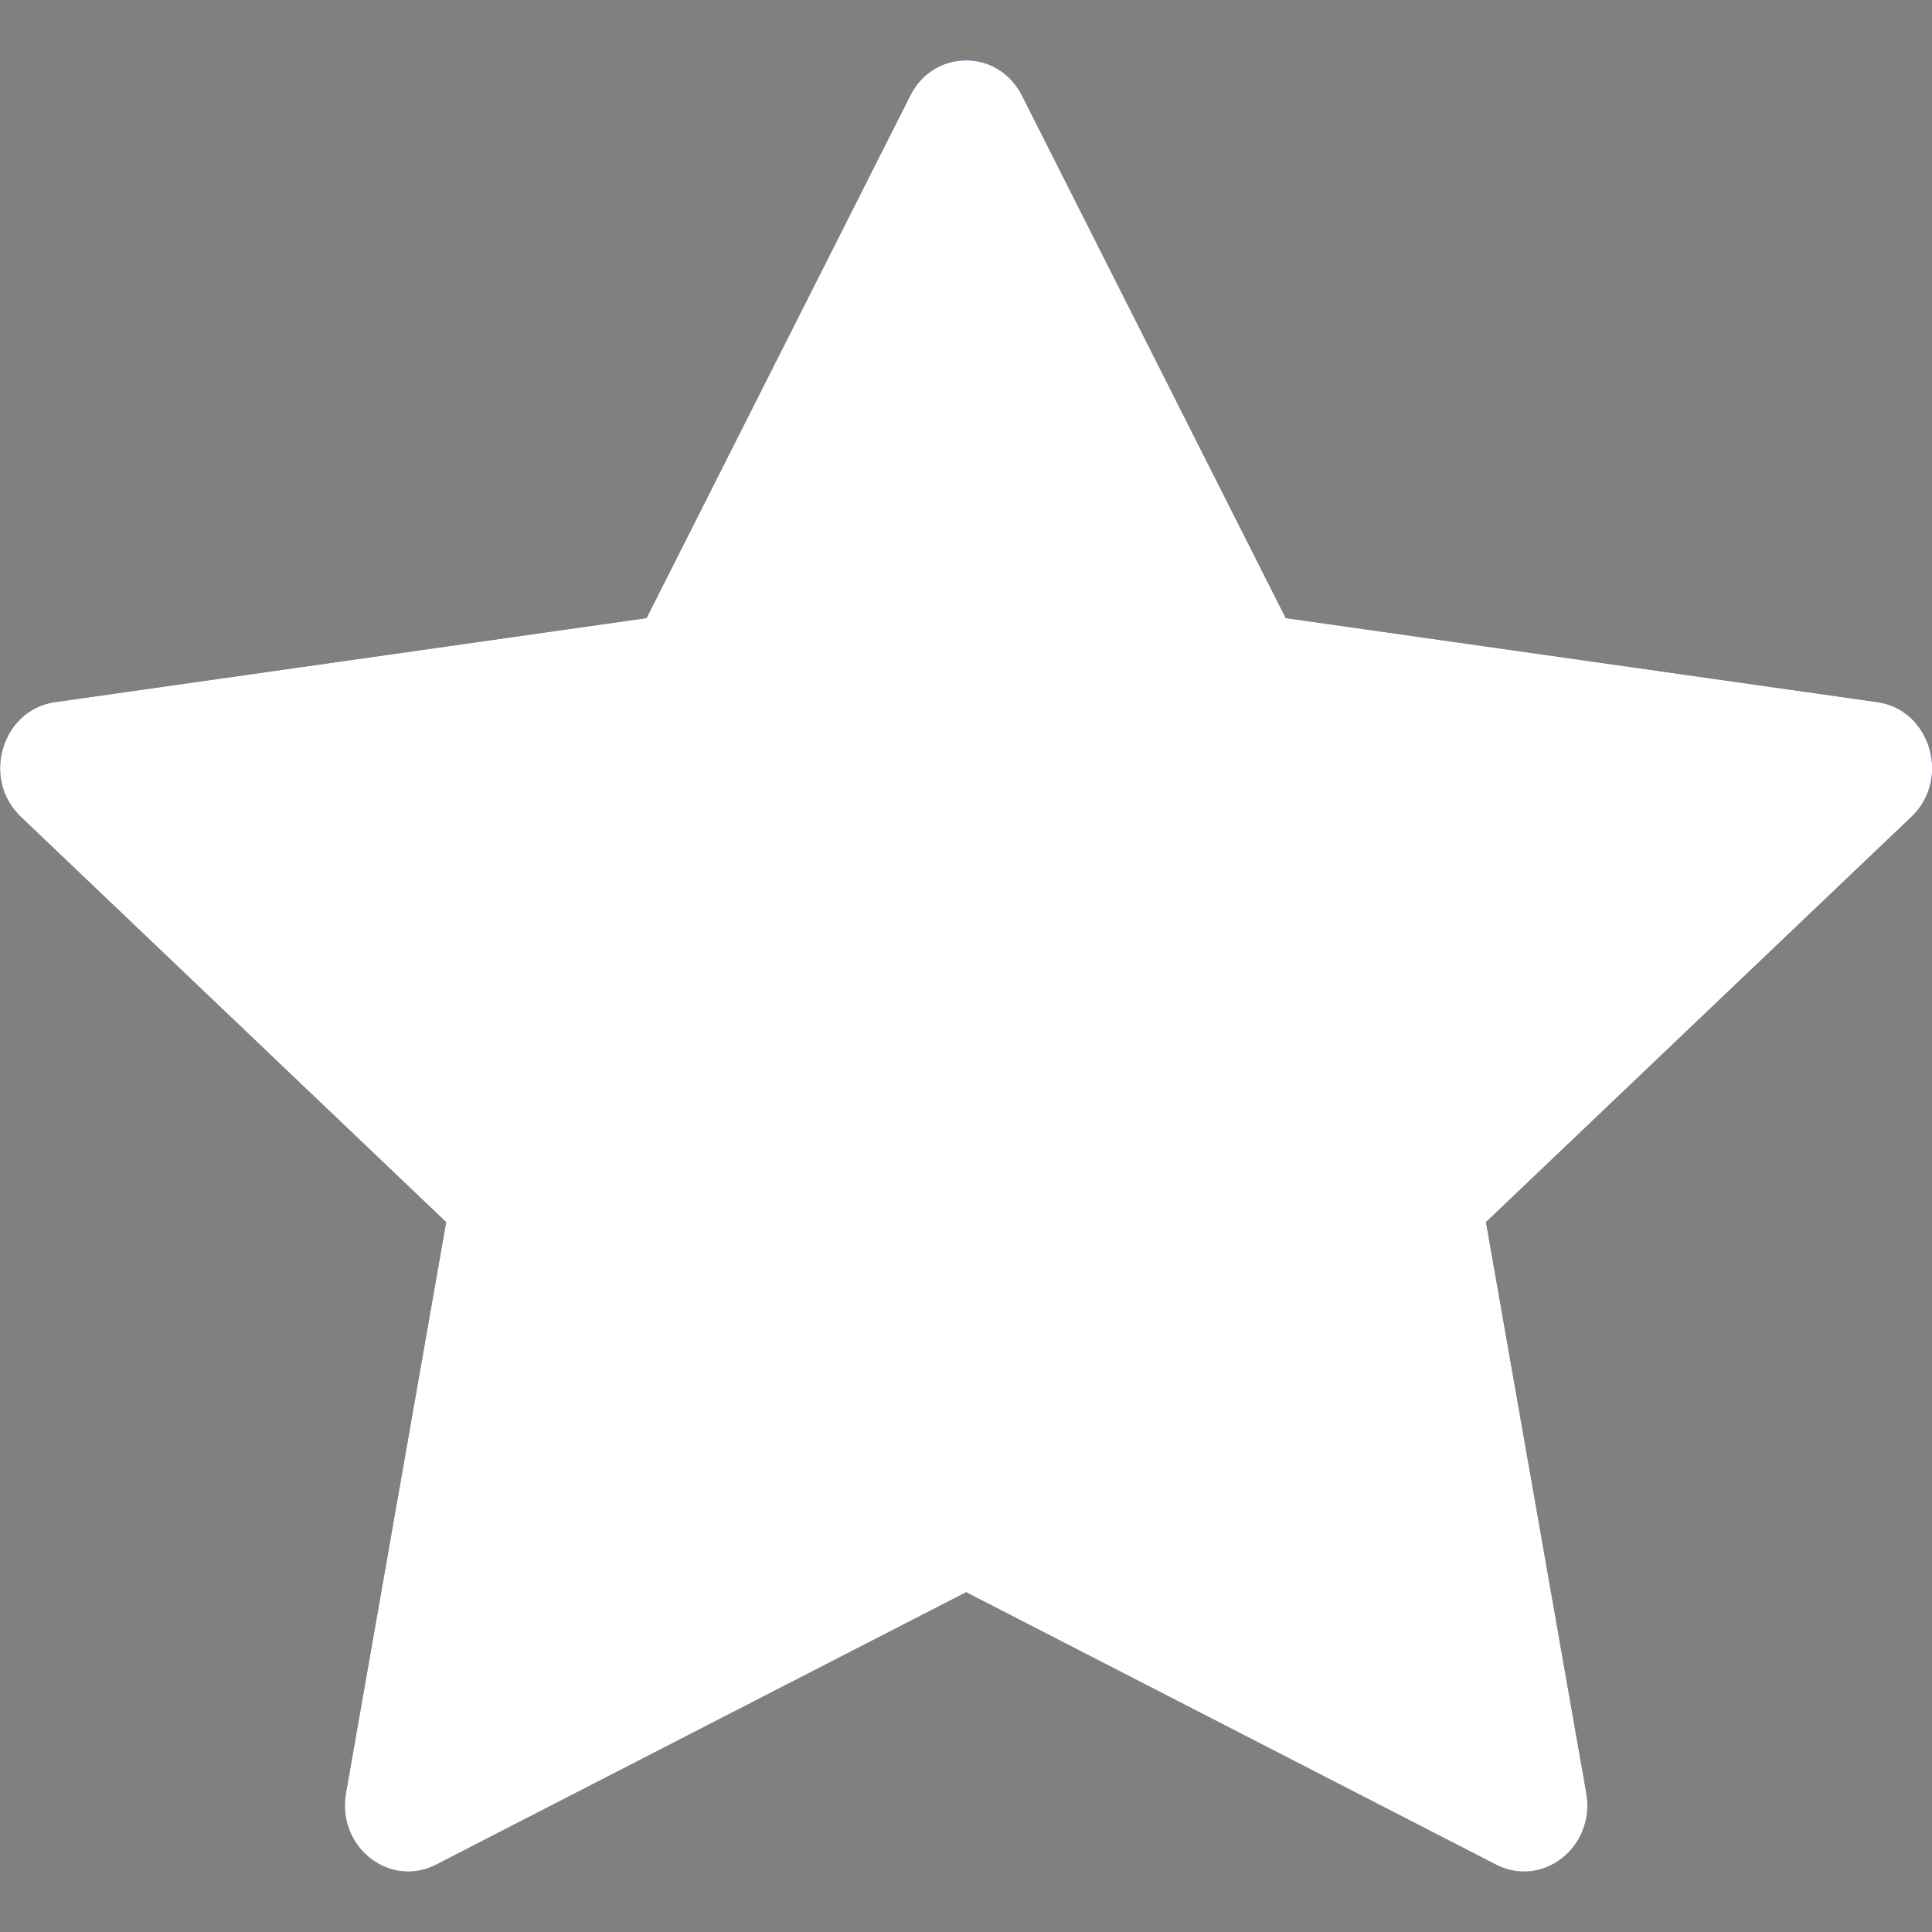<svg width="14" height="14" viewBox="0 0 14 14" fill="none" xmlns="http://www.w3.org/2000/svg">
<rect x="0" y="0" width="14" height="14" fill="#808080" stroke="none"/>
<path d="M3.16 13.512C2.822 13.686 2.439 13.382 2.507 12.994L3.233 8.856L0.151 5.919C-0.137 5.645 0.013 5.143 0.398 5.088L4.685 4.479L6.596 0.693C6.768 0.352 7.234 0.352 7.406 0.693L9.317 4.479L13.604 5.088C13.989 5.143 14.139 5.645 13.851 5.919L10.768 8.856L11.495 12.994C11.563 13.382 11.18 13.686 10.841 13.512L7.001 11.538L3.16 13.512Z" fill="#0D009A"/>
<path d="M3.16 13.512C2.822 13.686 2.439 13.382 2.507 12.994L3.233 8.856L0.151 5.919C-0.137 5.645 0.013 5.143 0.398 5.088L4.685 4.479L6.596 0.693C6.768 0.352 7.234 0.352 7.406 0.693L9.317 4.479L13.604 5.088C13.989 5.143 14.139 5.645 13.851 5.919L10.768 8.856L11.495 12.994C11.563 13.382 11.18 13.686 10.841 13.512L7.001 11.538L3.16 13.512Z" fill="white"/>
</svg>
